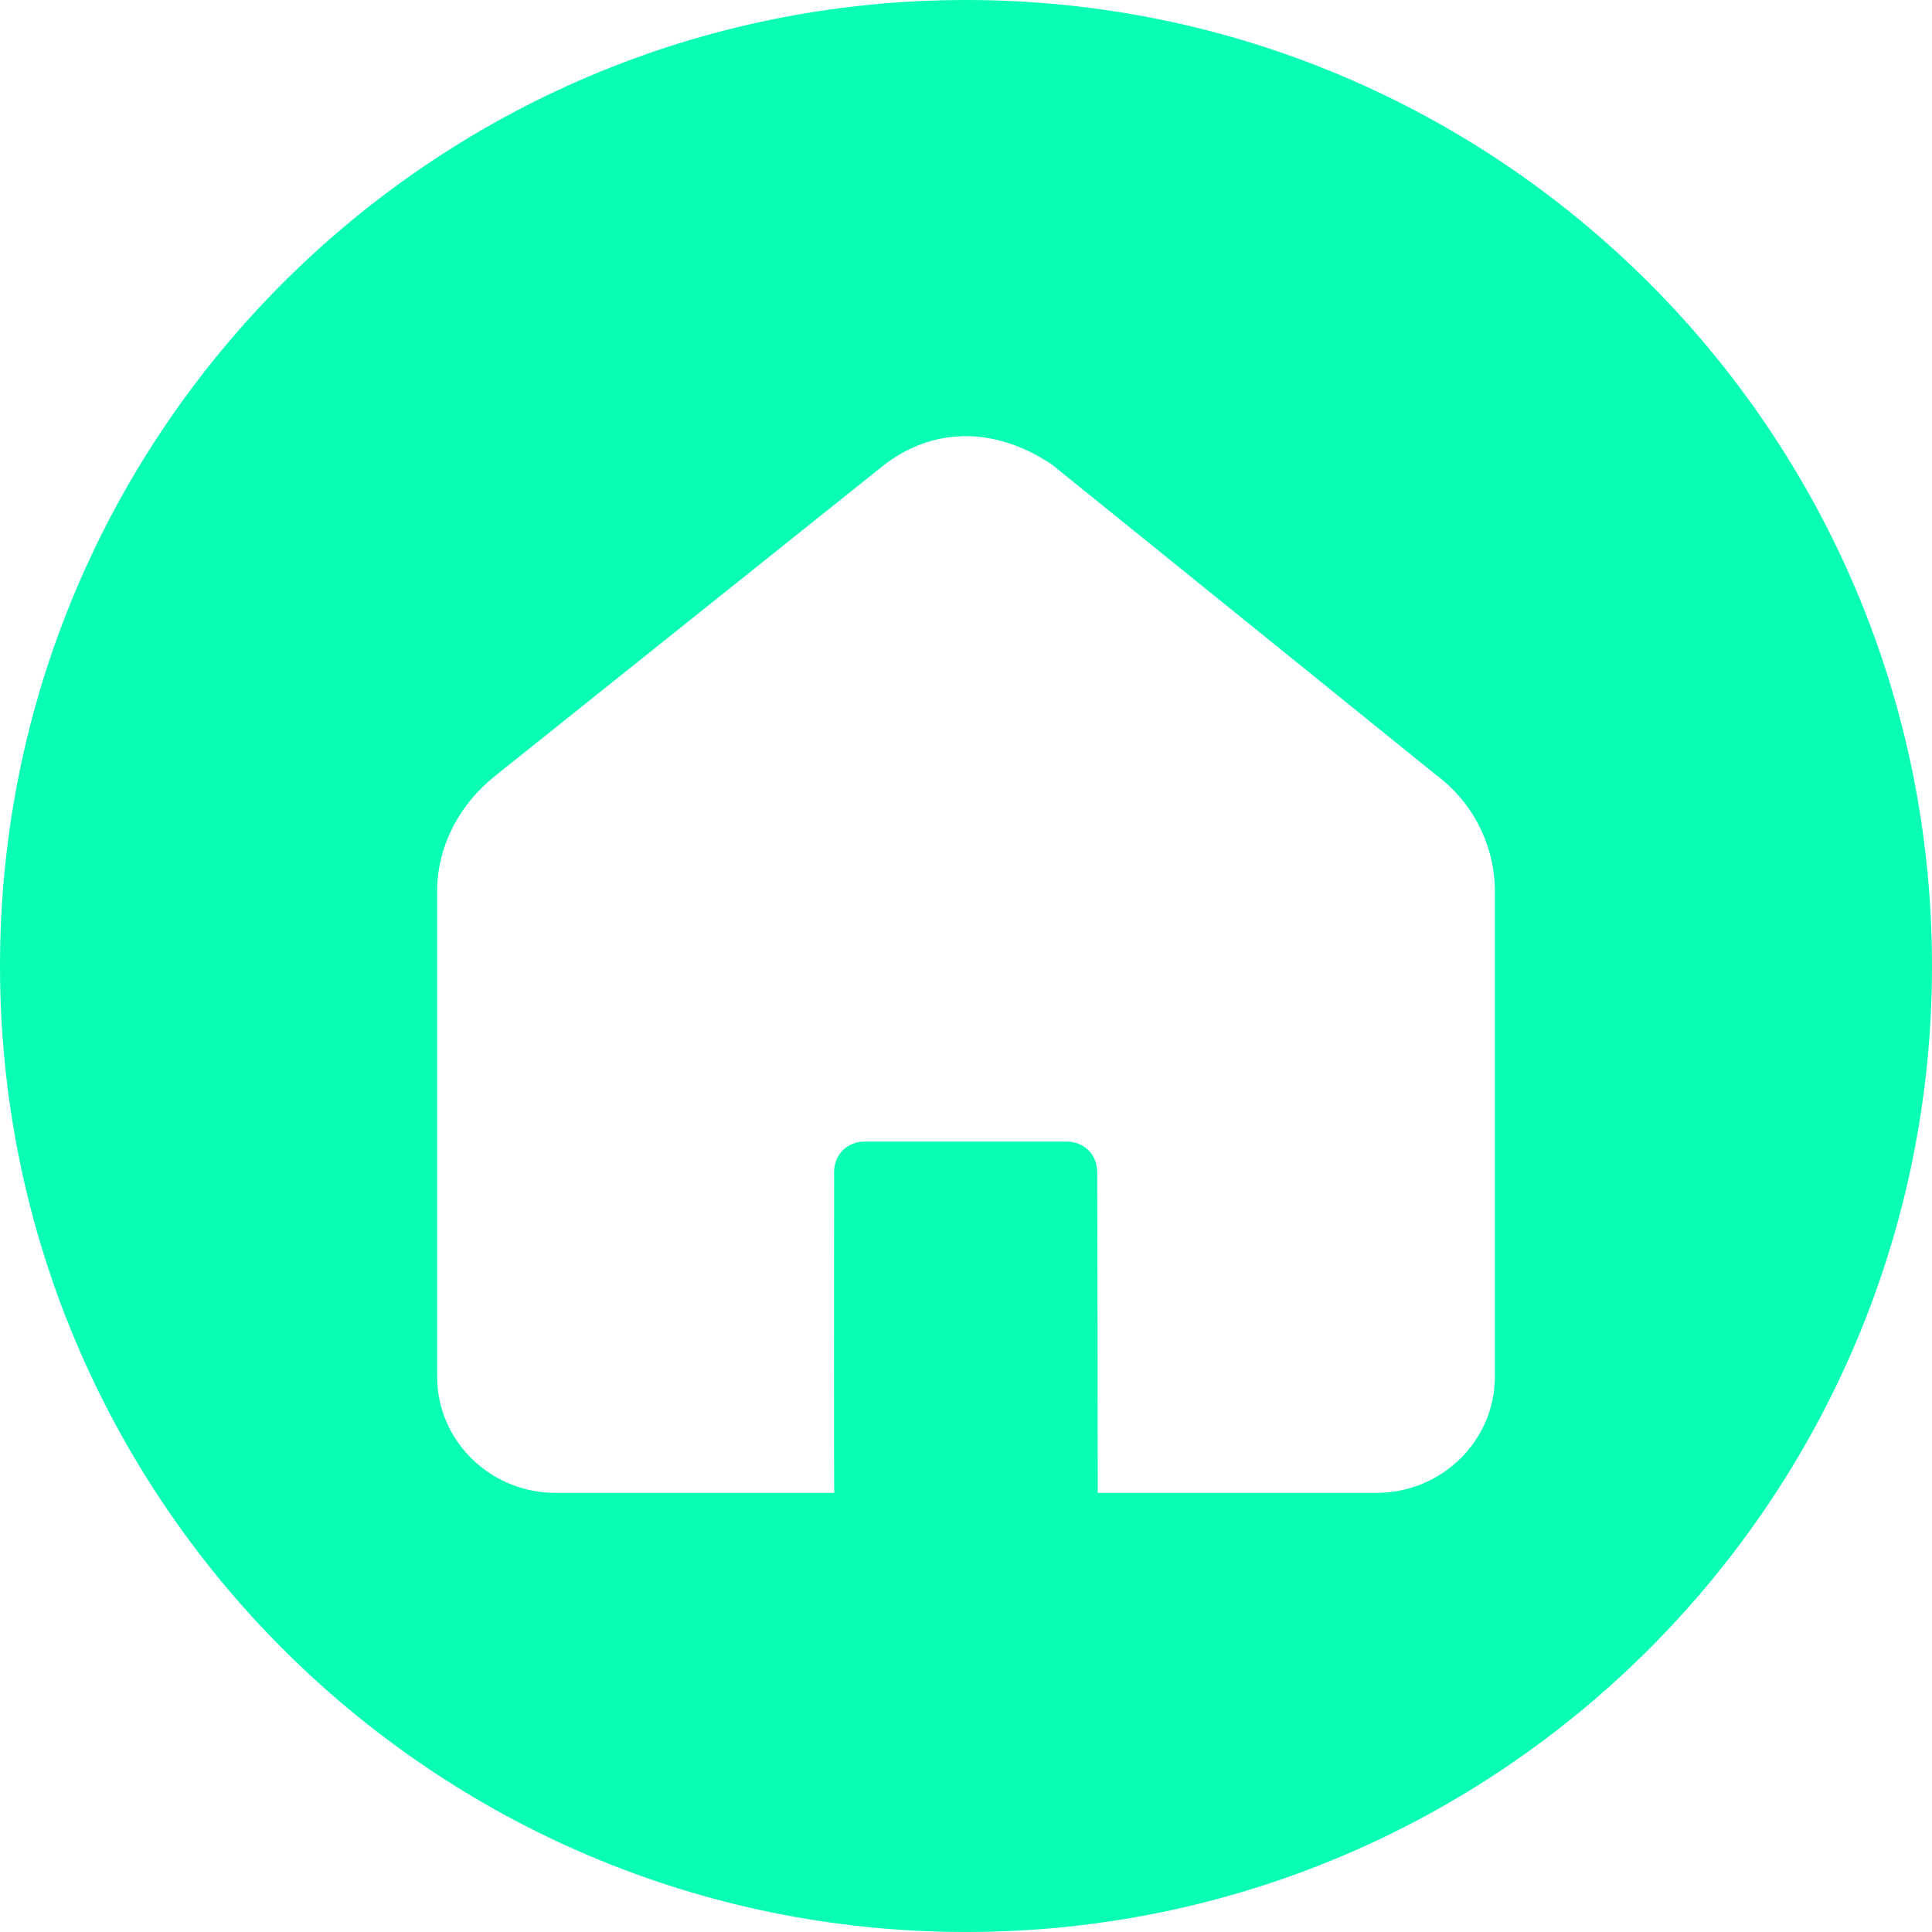 <?xml version="1.0" encoding="UTF-8" standalone="no"?><svg xmlns="http://www.w3.org/2000/svg" xmlns:xlink="http://www.w3.org/1999/xlink" fill="#09fdb4" height="44" preserveAspectRatio="xMidYMid meet" version="1" viewBox="0.0 0.0 44.0 44.0" width="44" zoomAndPan="magnify"><g><g id="change1_1"><path d="m 144,122 c -12.15,0 -22,9.85 -22,22 0,12.15 9.85,22 22,22 12.15,0 22,-9.85 22,-22 0,-12.15 -9.85,-22 -22,-22 z m 1.957,10.58 c 2.916,2.353 5.836,4.715 8.752,7.072 0.839,0.622 1.336,1.608 1.336,2.652 v 11.043 c 0,1.478 -1.221,2.652 -2.699,2.652 H 147 c 0,-1.685 -0.003,-5.209 -0.012,-7.301 0,-0.405 -0.295,-0.699 -0.699,-0.699 h -4.594 c -0.405,0 -0.699,0.295 -0.699,0.699 0,2.142 -0.006,7.251 0.004,7.301 h -6.346 c -1.478,-1e-5 -2.699,-1.174 -2.699,-2.652 v -11.043 c 0,-1.063 0.536,-2.006 1.311,-2.625 l 8.787,-7.025 c 1.135,-0.928 2.575,-0.967 3.904,-0.074 z" transform="translate(-122 -122)"/></g></g></svg>